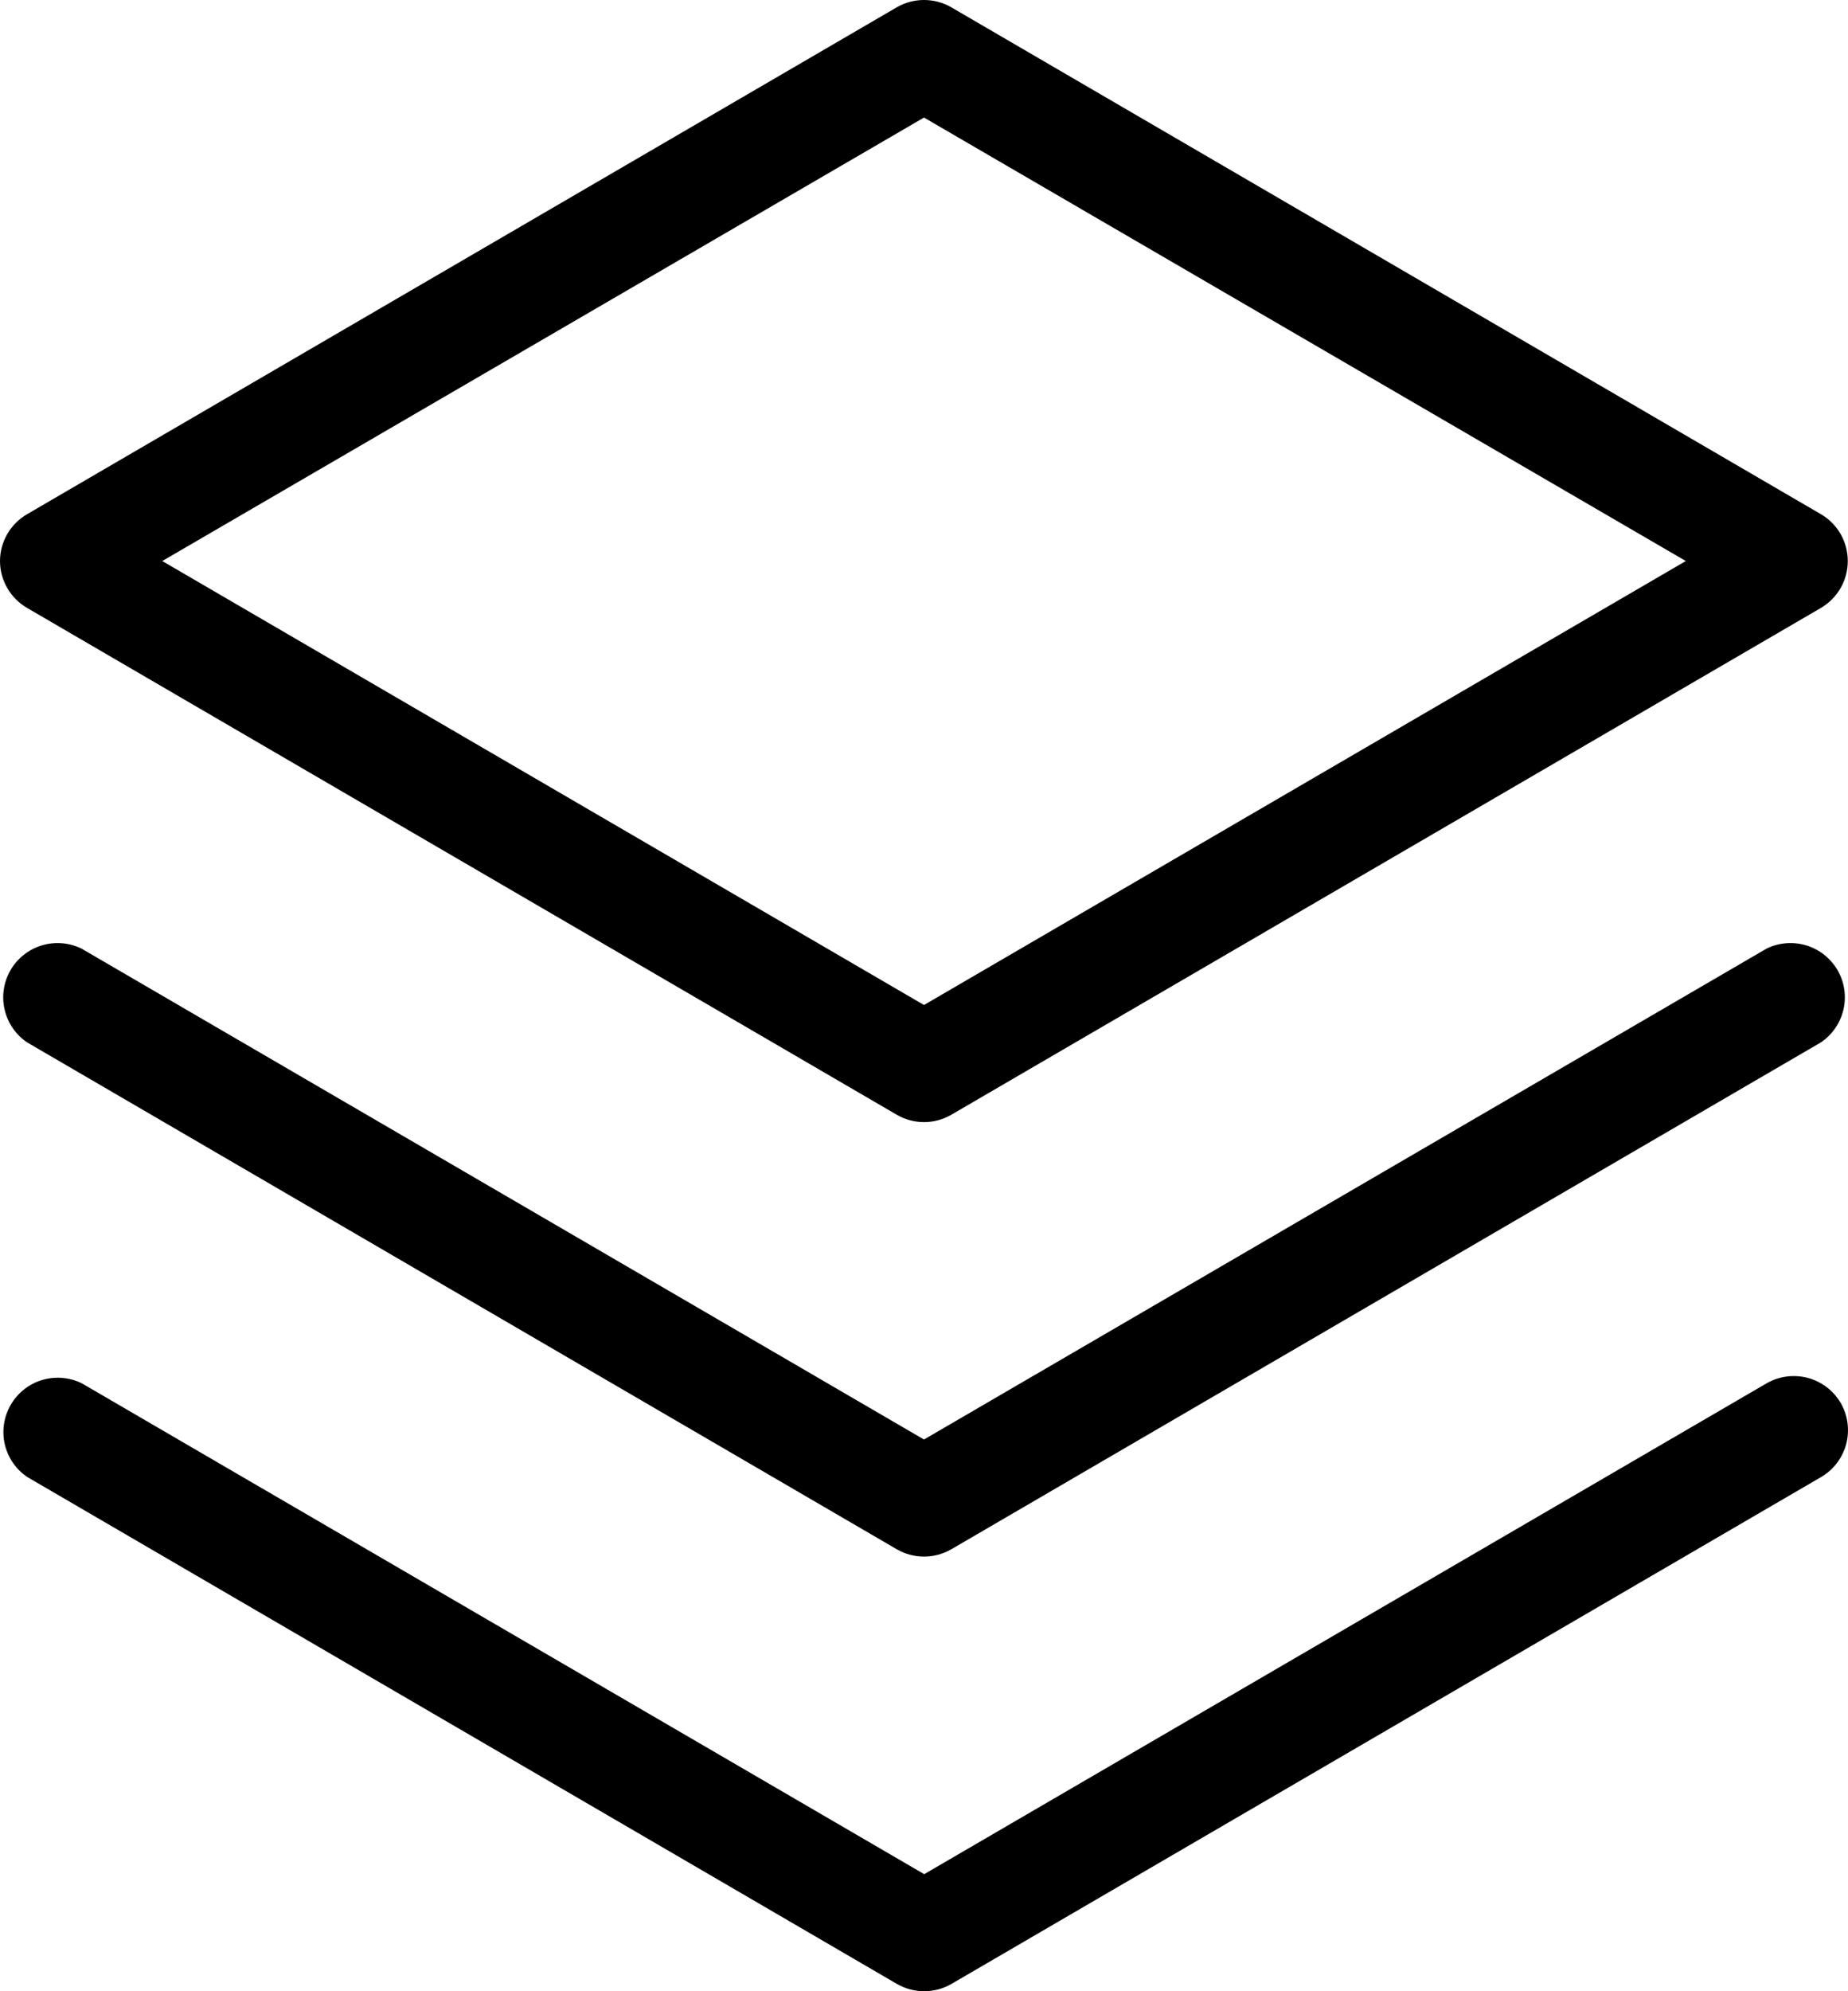 <svg width="26" height="28" viewBox="0 0 26 28" fill="none" xmlns="http://www.w3.org/2000/svg"><path d="M25.896 19.726C25.998 19.901 26.026 20.109 25.975 20.305C25.923 20.501 25.796 20.668 25.621 20.77L13.385 27.898C13.269 27.965 13.137 28 13.003 28C12.869 28 12.737 27.965 12.62 27.898L0.385 20.77C0.224 20.662 0.111 20.497 0.067 20.308C0.024 20.12 0.054 19.922 0.151 19.754C0.248 19.587 0.405 19.462 0.59 19.406C0.776 19.35 0.976 19.366 1.15 19.451L13.003 26.354L24.856 19.451C25.031 19.351 25.238 19.324 25.433 19.375C25.628 19.427 25.794 19.553 25.896 19.726ZM24.854 13.339L13 20.242L1.147 13.339C0.973 13.254 0.773 13.238 0.588 13.294C0.402 13.35 0.245 13.475 0.148 13.642C0.051 13.81 0.021 14.008 0.065 14.196C0.108 14.385 0.222 14.55 0.382 14.658L12.618 21.786C12.734 21.853 12.866 21.888 13 21.888C13.135 21.888 13.267 21.853 13.383 21.786L25.618 14.658C25.779 14.55 25.892 14.385 25.936 14.196C25.98 14.008 25.95 13.81 25.853 13.642C25.755 13.475 25.598 13.35 25.413 13.294C25.227 13.238 25.027 13.254 24.854 13.339ZM0 7.889C0 7.756 0.036 7.624 0.103 7.509C0.17 7.393 0.266 7.297 0.382 7.23L12.618 0.102C12.734 0.035 12.866 0 13 0C13.135 0 13.267 0.035 13.383 0.102L25.618 7.23C25.734 7.297 25.829 7.394 25.896 7.509C25.962 7.625 25.997 7.756 25.997 7.889C25.997 8.023 25.962 8.154 25.896 8.269C25.829 8.385 25.734 8.481 25.618 8.549L13.383 15.676C13.267 15.743 13.135 15.779 13 15.779C12.866 15.779 12.734 15.743 12.618 15.676L0.382 8.549C0.266 8.482 0.17 8.386 0.103 8.27C0.036 8.154 0 8.023 0 7.889ZM2.283 7.889L13 14.132L23.718 7.889L13 1.653L2.283 7.889Z" fill="black"/></svg>
